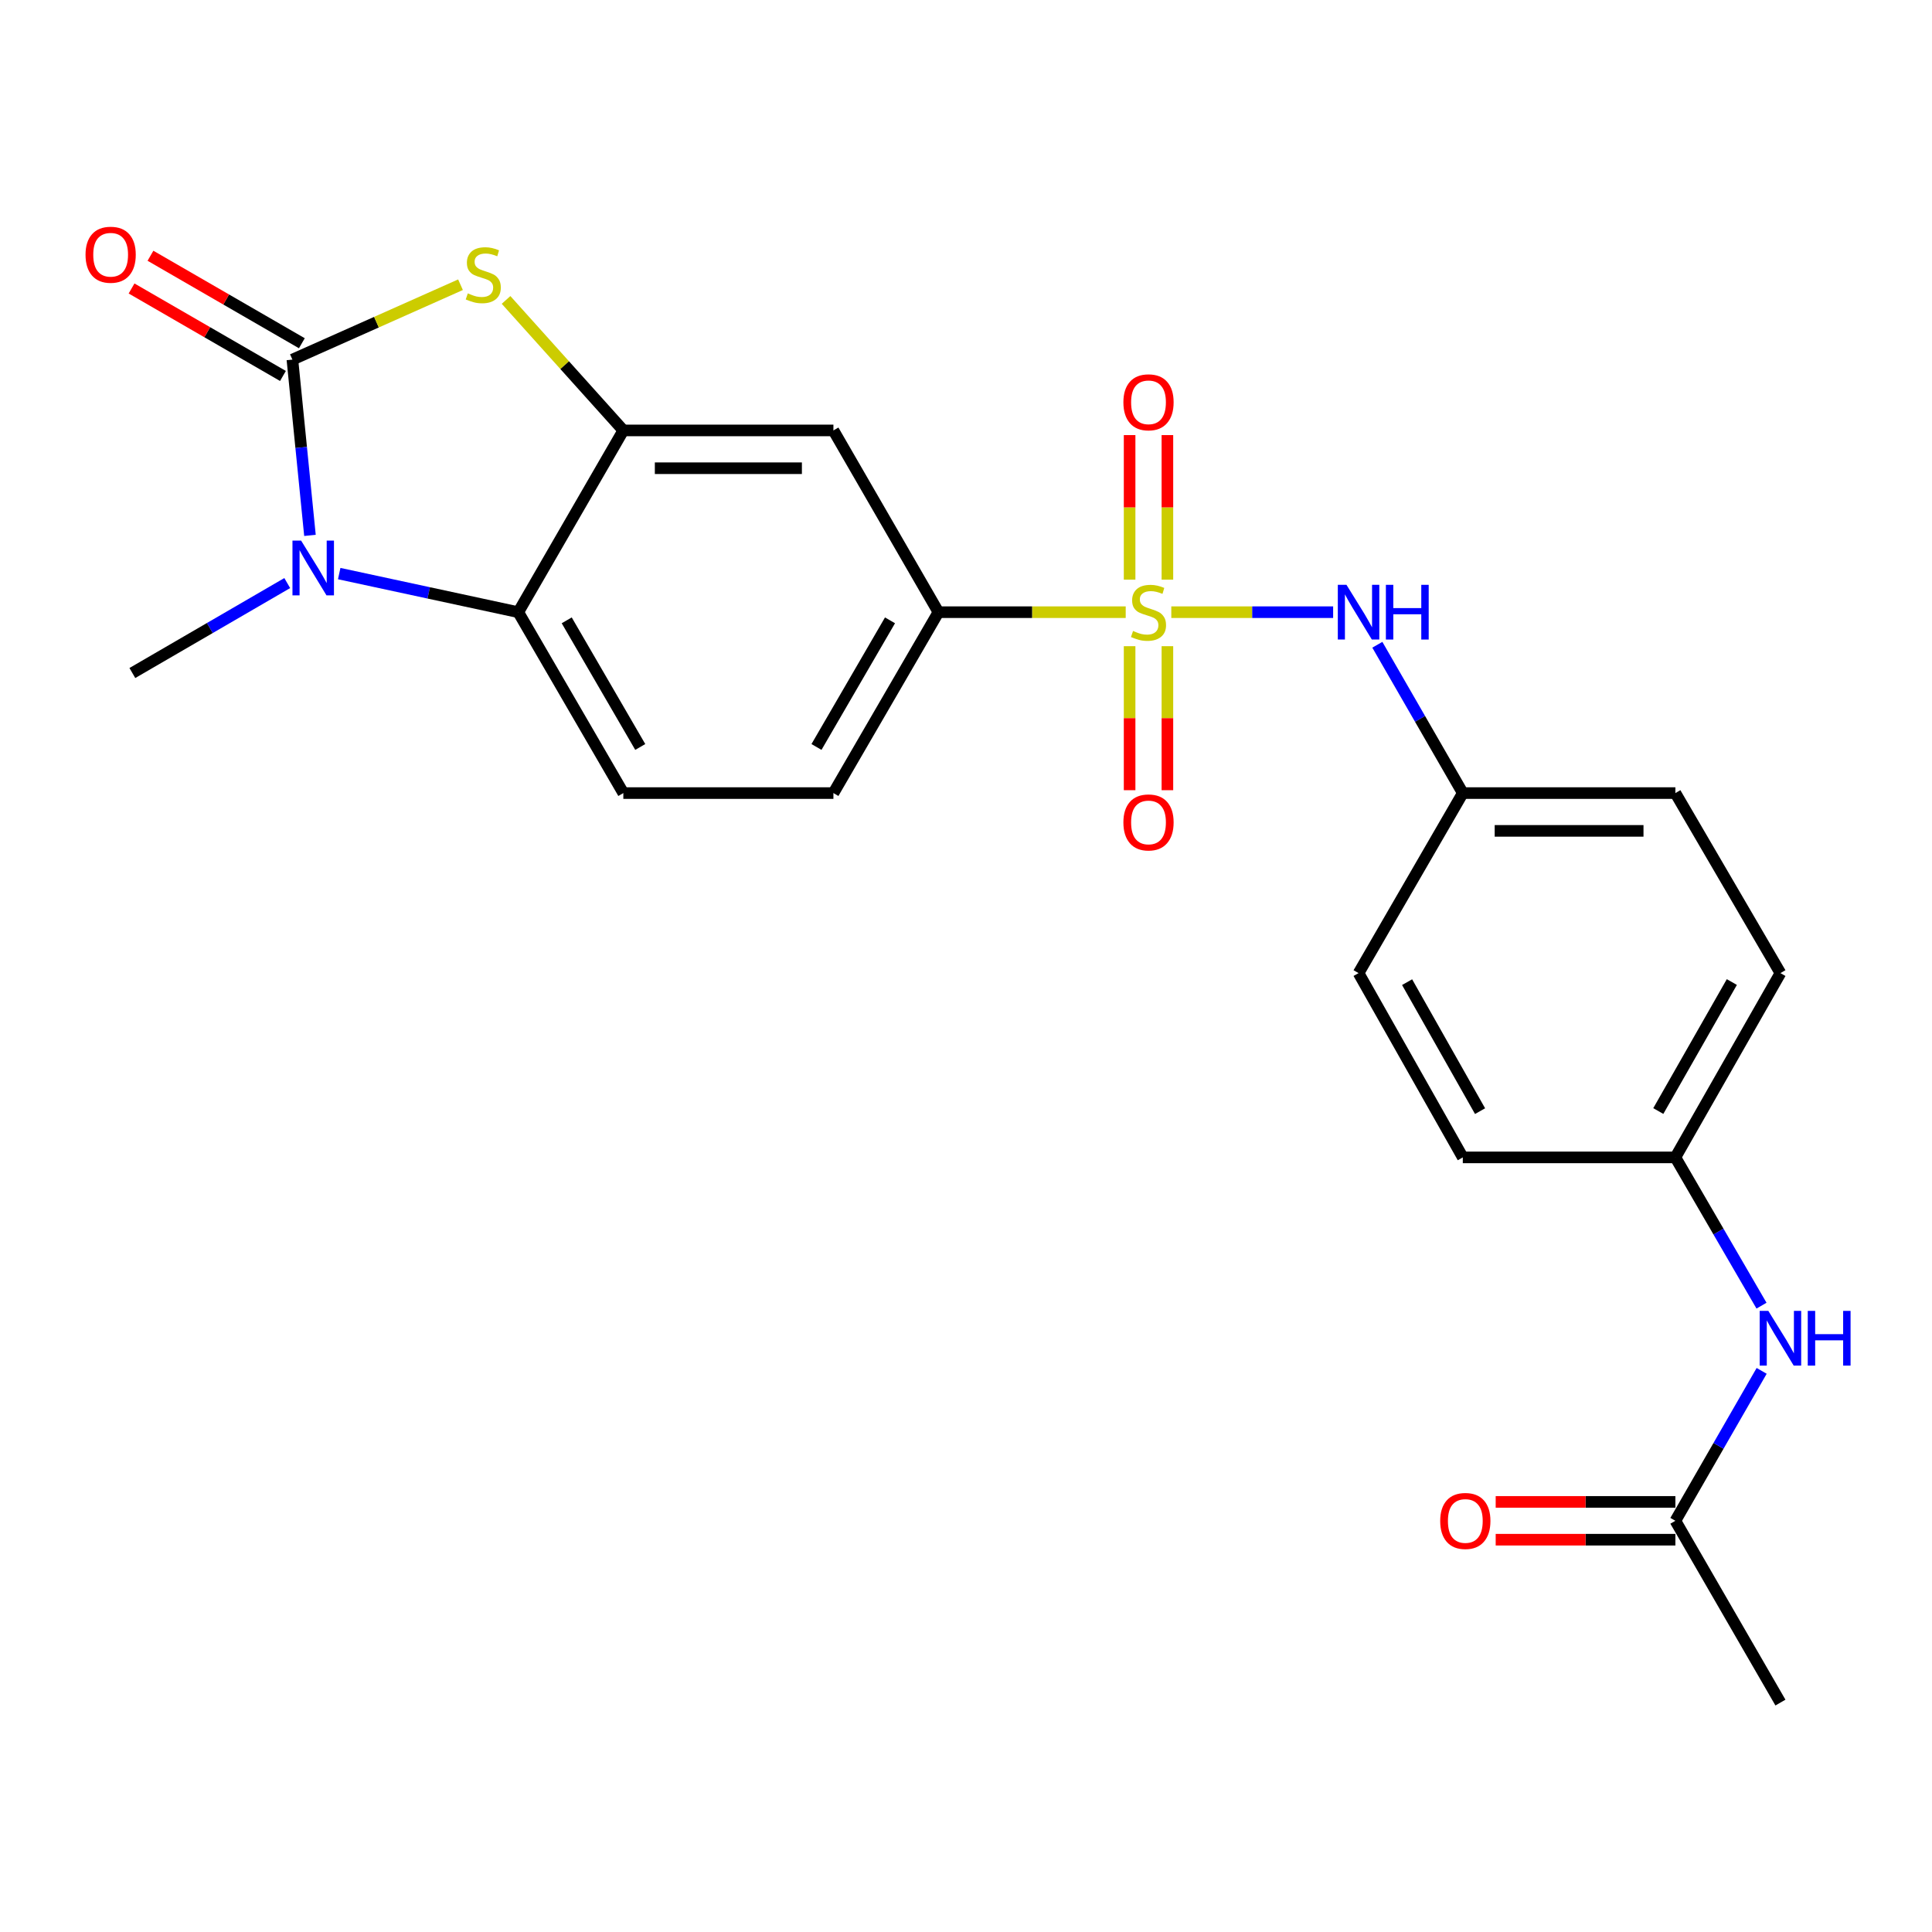 <?xml version='1.0' encoding='iso-8859-1'?>
<svg version='1.1' baseProfile='full'
              xmlns='http://www.w3.org/2000/svg'
                      xmlns:rdkit='http://www.rdkit.org/xml'
                      xmlns:xlink='http://www.w3.org/1999/xlink'
                  xml:space='preserve'
width='1000px' height='1000px' viewBox='0 0 1000 1000'>
<!-- END OF HEADER -->
<rect style='opacity:1.0;fill:#FFFFFF;stroke:none' width='1000' height='1000' x='0' y='0'> </rect>
<path class='bond-5' d='M 582.666,316.865 L 534.201,316.865' style='fill:none;fill-rule:evenodd;stroke:#CCCC00;stroke-width:6px;stroke-linecap:butt;stroke-linejoin:miter;stroke-opacity:1' />
<path class='bond-5' d='M 534.201,316.865 L 485.737,316.865' style='fill:none;fill-rule:evenodd;stroke:#000000;stroke-width:6px;stroke-linecap:butt;stroke-linejoin:miter;stroke-opacity:1' />
<path class='bond-6' d='M 606.263,316.865 L 648.146,316.865' style='fill:none;fill-rule:evenodd;stroke:#CCCC00;stroke-width:6px;stroke-linecap:butt;stroke-linejoin:miter;stroke-opacity:1' />
<path class='bond-6' d='M 648.146,316.865 L 690.029,316.865' style='fill:none;fill-rule:evenodd;stroke:#0000FF;stroke-width:6px;stroke-linecap:butt;stroke-linejoin:miter;stroke-opacity:1' />
<path class='bond-8' d='M 584.683,334.464 L 584.683,371.735' style='fill:none;fill-rule:evenodd;stroke:#CCCC00;stroke-width:6px;stroke-linecap:butt;stroke-linejoin:miter;stroke-opacity:1' />
<path class='bond-8' d='M 584.683,371.735 L 584.683,409.005' style='fill:none;fill-rule:evenodd;stroke:#FF0000;stroke-width:6px;stroke-linecap:butt;stroke-linejoin:miter;stroke-opacity:1' />
<path class='bond-8' d='M 604.246,334.464 L 604.246,371.735' style='fill:none;fill-rule:evenodd;stroke:#CCCC00;stroke-width:6px;stroke-linecap:butt;stroke-linejoin:miter;stroke-opacity:1' />
<path class='bond-8' d='M 604.246,371.735 L 604.246,409.005' style='fill:none;fill-rule:evenodd;stroke:#FF0000;stroke-width:6px;stroke-linecap:butt;stroke-linejoin:miter;stroke-opacity:1' />
<path class='bond-9' d='M 604.246,300.028 L 604.246,262.617' style='fill:none;fill-rule:evenodd;stroke:#CCCC00;stroke-width:6px;stroke-linecap:butt;stroke-linejoin:miter;stroke-opacity:1' />
<path class='bond-9' d='M 604.246,262.617 L 604.246,225.206' style='fill:none;fill-rule:evenodd;stroke:#FF0000;stroke-width:6px;stroke-linecap:butt;stroke-linejoin:miter;stroke-opacity:1' />
<path class='bond-9' d='M 584.683,300.028 L 584.683,262.617' style='fill:none;fill-rule:evenodd;stroke:#CCCC00;stroke-width:6px;stroke-linecap:butt;stroke-linejoin:miter;stroke-opacity:1' />
<path class='bond-9' d='M 584.683,262.617 L 584.683,225.206' style='fill:none;fill-rule:evenodd;stroke:#FF0000;stroke-width:6px;stroke-linecap:butt;stroke-linejoin:miter;stroke-opacity:1' />
<path class='bond-0' d='M 151.348,186.129 L 194.853,166.751' style='fill:none;fill-rule:evenodd;stroke:#000000;stroke-width:6px;stroke-linecap:butt;stroke-linejoin:miter;stroke-opacity:1' />
<path class='bond-0' d='M 194.853,166.751 L 238.358,147.372' style='fill:none;fill-rule:evenodd;stroke:#CCCC00;stroke-width:6px;stroke-linecap:butt;stroke-linejoin:miter;stroke-opacity:1' />
<path class='bond-11' d='M 156.242,177.66 L 117.062,155.019' style='fill:none;fill-rule:evenodd;stroke:#000000;stroke-width:6px;stroke-linecap:butt;stroke-linejoin:miter;stroke-opacity:1' />
<path class='bond-11' d='M 117.062,155.019 L 77.882,132.378' style='fill:none;fill-rule:evenodd;stroke:#FF0000;stroke-width:6px;stroke-linecap:butt;stroke-linejoin:miter;stroke-opacity:1' />
<path class='bond-11' d='M 146.454,194.599 L 107.274,171.958' style='fill:none;fill-rule:evenodd;stroke:#000000;stroke-width:6px;stroke-linecap:butt;stroke-linejoin:miter;stroke-opacity:1' />
<path class='bond-11' d='M 107.274,171.958 L 68.094,149.317' style='fill:none;fill-rule:evenodd;stroke:#FF0000;stroke-width:6px;stroke-linecap:butt;stroke-linejoin:miter;stroke-opacity:1' />
<path class='bond-26' d='M 151.348,186.129 L 155.891,231.623' style='fill:none;fill-rule:evenodd;stroke:#000000;stroke-width:6px;stroke-linecap:butt;stroke-linejoin:miter;stroke-opacity:1' />
<path class='bond-26' d='M 155.891,231.623 L 160.434,277.118' style='fill:none;fill-rule:evenodd;stroke:#0000FF;stroke-width:6px;stroke-linecap:butt;stroke-linejoin:miter;stroke-opacity:1' />
<path class='bond-1' d='M 175.573,296.887 L 221.917,306.876' style='fill:none;fill-rule:evenodd;stroke:#0000FF;stroke-width:6px;stroke-linecap:butt;stroke-linejoin:miter;stroke-opacity:1' />
<path class='bond-1' d='M 221.917,306.876 L 268.26,316.865' style='fill:none;fill-rule:evenodd;stroke:#000000;stroke-width:6px;stroke-linecap:butt;stroke-linejoin:miter;stroke-opacity:1' />
<path class='bond-18' d='M 148.673,301.796 L 108.591,325.074' style='fill:none;fill-rule:evenodd;stroke:#0000FF;stroke-width:6px;stroke-linecap:butt;stroke-linejoin:miter;stroke-opacity:1' />
<path class='bond-18' d='M 108.591,325.074 L 68.509,348.351' style='fill:none;fill-rule:evenodd;stroke:#000000;stroke-width:6px;stroke-linecap:butt;stroke-linejoin:miter;stroke-opacity:1' />
<path class='bond-2' d='M 261.934,155.244 L 292.284,189.016' style='fill:none;fill-rule:evenodd;stroke:#CCCC00;stroke-width:6px;stroke-linecap:butt;stroke-linejoin:miter;stroke-opacity:1' />
<path class='bond-2' d='M 292.284,189.016 L 322.635,222.788' style='fill:none;fill-rule:evenodd;stroke:#000000;stroke-width:6px;stroke-linecap:butt;stroke-linejoin:miter;stroke-opacity:1' />
<path class='bond-3' d='M 322.635,222.788 L 431.373,222.788' style='fill:none;fill-rule:evenodd;stroke:#000000;stroke-width:6px;stroke-linecap:butt;stroke-linejoin:miter;stroke-opacity:1' />
<path class='bond-3' d='M 338.945,242.352 L 415.062,242.352' style='fill:none;fill-rule:evenodd;stroke:#000000;stroke-width:6px;stroke-linecap:butt;stroke-linejoin:miter;stroke-opacity:1' />
<path class='bond-25' d='M 322.635,222.788 L 268.26,316.865' style='fill:none;fill-rule:evenodd;stroke:#000000;stroke-width:6px;stroke-linecap:butt;stroke-linejoin:miter;stroke-opacity:1' />
<path class='bond-4' d='M 268.26,316.865 L 322.635,410.497' style='fill:none;fill-rule:evenodd;stroke:#000000;stroke-width:6px;stroke-linecap:butt;stroke-linejoin:miter;stroke-opacity:1' />
<path class='bond-4' d='M 293.333,321.086 L 331.396,386.628' style='fill:none;fill-rule:evenodd;stroke:#000000;stroke-width:6px;stroke-linecap:butt;stroke-linejoin:miter;stroke-opacity:1' />
<path class='bond-7' d='M 485.737,316.865 L 431.373,222.788' style='fill:none;fill-rule:evenodd;stroke:#000000;stroke-width:6px;stroke-linecap:butt;stroke-linejoin:miter;stroke-opacity:1' />
<path class='bond-14' d='M 485.737,316.865 L 431.373,410.497' style='fill:none;fill-rule:evenodd;stroke:#000000;stroke-width:6px;stroke-linecap:butt;stroke-linejoin:miter;stroke-opacity:1' />
<path class='bond-14' d='M 460.664,321.087 L 422.609,386.629' style='fill:none;fill-rule:evenodd;stroke:#000000;stroke-width:6px;stroke-linecap:butt;stroke-linejoin:miter;stroke-opacity:1' />
<path class='bond-16' d='M 712.908,333.727 L 735.025,372.112' style='fill:none;fill-rule:evenodd;stroke:#0000FF;stroke-width:6px;stroke-linecap:butt;stroke-linejoin:miter;stroke-opacity:1' />
<path class='bond-16' d='M 735.025,372.112 L 757.143,410.497' style='fill:none;fill-rule:evenodd;stroke:#000000;stroke-width:6px;stroke-linecap:butt;stroke-linejoin:miter;stroke-opacity:1' />
<path class='bond-10' d='M 322.635,410.497 L 431.373,410.497' style='fill:none;fill-rule:evenodd;stroke:#000000;stroke-width:6px;stroke-linecap:butt;stroke-linejoin:miter;stroke-opacity:1' />
<path class='bond-12' d='M 867.175,787.163 L 889.503,748.361' style='fill:none;fill-rule:evenodd;stroke:#000000;stroke-width:6px;stroke-linecap:butt;stroke-linejoin:miter;stroke-opacity:1' />
<path class='bond-12' d='M 889.503,748.361 L 911.832,709.559' style='fill:none;fill-rule:evenodd;stroke:#0000FF;stroke-width:6px;stroke-linecap:butt;stroke-linejoin:miter;stroke-opacity:1' />
<path class='bond-15' d='M 867.175,777.382 L 820.67,777.382' style='fill:none;fill-rule:evenodd;stroke:#000000;stroke-width:6px;stroke-linecap:butt;stroke-linejoin:miter;stroke-opacity:1' />
<path class='bond-15' d='M 820.67,777.382 L 774.165,777.382' style='fill:none;fill-rule:evenodd;stroke:#FF0000;stroke-width:6px;stroke-linecap:butt;stroke-linejoin:miter;stroke-opacity:1' />
<path class='bond-15' d='M 867.175,796.945 L 820.67,796.945' style='fill:none;fill-rule:evenodd;stroke:#000000;stroke-width:6px;stroke-linecap:butt;stroke-linejoin:miter;stroke-opacity:1' />
<path class='bond-15' d='M 820.67,796.945 L 774.165,796.945' style='fill:none;fill-rule:evenodd;stroke:#FF0000;stroke-width:6px;stroke-linecap:butt;stroke-linejoin:miter;stroke-opacity:1' />
<path class='bond-23' d='M 867.175,787.163 L 921.549,881.251' style='fill:none;fill-rule:evenodd;stroke:#000000;stroke-width:6px;stroke-linecap:butt;stroke-linejoin:miter;stroke-opacity:1' />
<path class='bond-13' d='M 911.752,675.807 L 889.463,637.435' style='fill:none;fill-rule:evenodd;stroke:#0000FF;stroke-width:6px;stroke-linecap:butt;stroke-linejoin:miter;stroke-opacity:1' />
<path class='bond-13' d='M 889.463,637.435 L 867.175,599.064' style='fill:none;fill-rule:evenodd;stroke:#000000;stroke-width:6px;stroke-linecap:butt;stroke-linejoin:miter;stroke-opacity:1' />
<path class='bond-19' d='M 757.143,410.497 L 703.192,503.683' style='fill:none;fill-rule:evenodd;stroke:#000000;stroke-width:6px;stroke-linecap:butt;stroke-linejoin:miter;stroke-opacity:1' />
<path class='bond-20' d='M 757.143,410.497 L 867.175,410.497' style='fill:none;fill-rule:evenodd;stroke:#000000;stroke-width:6px;stroke-linecap:butt;stroke-linejoin:miter;stroke-opacity:1' />
<path class='bond-20' d='M 773.648,430.06 L 850.67,430.06' style='fill:none;fill-rule:evenodd;stroke:#000000;stroke-width:6px;stroke-linecap:butt;stroke-linejoin:miter;stroke-opacity:1' />
<path class='bond-17' d='M 867.175,599.064 L 921.549,503.683' style='fill:none;fill-rule:evenodd;stroke:#000000;stroke-width:6px;stroke-linecap:butt;stroke-linejoin:miter;stroke-opacity:1' />
<path class='bond-17' d='M 858.335,575.068 L 896.398,508.301' style='fill:none;fill-rule:evenodd;stroke:#000000;stroke-width:6px;stroke-linecap:butt;stroke-linejoin:miter;stroke-opacity:1' />
<path class='bond-24' d='M 867.175,599.064 L 757.143,599.064' style='fill:none;fill-rule:evenodd;stroke:#000000;stroke-width:6px;stroke-linecap:butt;stroke-linejoin:miter;stroke-opacity:1' />
<path class='bond-21' d='M 703.192,503.683 L 757.143,599.064' style='fill:none;fill-rule:evenodd;stroke:#000000;stroke-width:6px;stroke-linecap:butt;stroke-linejoin:miter;stroke-opacity:1' />
<path class='bond-21' d='M 728.312,508.358 L 766.078,575.125' style='fill:none;fill-rule:evenodd;stroke:#000000;stroke-width:6px;stroke-linecap:butt;stroke-linejoin:miter;stroke-opacity:1' />
<path class='bond-22' d='M 867.175,410.497 L 921.549,503.683' style='fill:none;fill-rule:evenodd;stroke:#000000;stroke-width:6px;stroke-linecap:butt;stroke-linejoin:miter;stroke-opacity:1' />
<path  class='atom-0' d='M 586.464 326.585
Q 586.784 326.705, 588.104 327.265
Q 589.424 327.825, 590.864 328.185
Q 592.344 328.505, 593.784 328.505
Q 596.464 328.505, 598.024 327.225
Q 599.584 325.905, 599.584 323.625
Q 599.584 322.065, 598.784 321.105
Q 598.024 320.145, 596.824 319.625
Q 595.624 319.105, 593.624 318.505
Q 591.104 317.745, 589.584 317.025
Q 588.104 316.305, 587.024 314.785
Q 585.984 313.265, 585.984 310.705
Q 585.984 307.145, 588.384 304.945
Q 590.824 302.745, 595.624 302.745
Q 598.904 302.745, 602.624 304.305
L 601.704 307.385
Q 598.304 305.985, 595.744 305.985
Q 592.984 305.985, 591.464 307.145
Q 589.944 308.265, 589.984 310.225
Q 589.984 311.745, 590.744 312.665
Q 591.544 313.585, 592.664 314.105
Q 593.824 314.625, 595.744 315.225
Q 598.304 316.025, 599.824 316.825
Q 601.344 317.625, 602.424 319.265
Q 603.544 320.865, 603.544 323.625
Q 603.544 327.545, 600.904 329.665
Q 598.304 331.745, 593.944 331.745
Q 591.424 331.745, 589.504 331.185
Q 587.624 330.665, 585.384 329.745
L 586.464 326.585
' fill='#CCCC00'/>
<path  class='atom-2' d='M 155.859 279.827
L 165.139 294.827
Q 166.059 296.307, 167.539 298.987
Q 169.019 301.667, 169.099 301.827
L 169.099 279.827
L 172.859 279.827
L 172.859 308.147
L 168.979 308.147
L 159.019 291.747
Q 157.859 289.827, 156.619 287.627
Q 155.419 285.427, 155.059 284.747
L 155.059 308.147
L 151.379 308.147
L 151.379 279.827
L 155.859 279.827
' fill='#0000FF'/>
<path  class='atom-3' d='M 242.142 151.843
Q 242.462 151.963, 243.782 152.523
Q 245.102 153.083, 246.542 153.443
Q 248.022 153.763, 249.462 153.763
Q 252.142 153.763, 253.702 152.483
Q 255.262 151.163, 255.262 148.883
Q 255.262 147.323, 254.462 146.363
Q 253.702 145.403, 252.502 144.883
Q 251.302 144.363, 249.302 143.763
Q 246.782 143.003, 245.262 142.283
Q 243.782 141.563, 242.702 140.043
Q 241.662 138.523, 241.662 135.963
Q 241.662 132.403, 244.062 130.203
Q 246.502 128.003, 251.302 128.003
Q 254.582 128.003, 258.302 129.563
L 257.382 132.643
Q 253.982 131.243, 251.422 131.243
Q 248.662 131.243, 247.142 132.403
Q 245.622 133.523, 245.662 135.483
Q 245.662 137.003, 246.422 137.923
Q 247.222 138.843, 248.342 139.363
Q 249.502 139.883, 251.422 140.483
Q 253.982 141.283, 255.502 142.083
Q 257.022 142.883, 258.102 144.523
Q 259.222 146.123, 259.222 148.883
Q 259.222 152.803, 256.582 154.923
Q 253.982 157.003, 249.622 157.003
Q 247.102 157.003, 245.182 156.443
Q 243.302 155.923, 241.062 155.003
L 242.142 151.843
' fill='#CCCC00'/>
<path  class='atom-7' d='M 696.932 302.705
L 706.212 317.705
Q 707.132 319.185, 708.612 321.865
Q 710.092 324.545, 710.172 324.705
L 710.172 302.705
L 713.932 302.705
L 713.932 331.025
L 710.052 331.025
L 700.092 314.625
Q 698.932 312.705, 697.692 310.505
Q 696.492 308.305, 696.132 307.625
L 696.132 331.025
L 692.452 331.025
L 692.452 302.705
L 696.932 302.705
' fill='#0000FF'/>
<path  class='atom-7' d='M 717.332 302.705
L 721.172 302.705
L 721.172 314.745
L 735.652 314.745
L 735.652 302.705
L 739.492 302.705
L 739.492 331.025
L 735.652 331.025
L 735.652 317.945
L 721.172 317.945
L 721.172 331.025
L 717.332 331.025
L 717.332 302.705
' fill='#0000FF'/>
<path  class='atom-9' d='M 581.464 425.684
Q 581.464 418.884, 584.824 415.084
Q 588.184 411.284, 594.464 411.284
Q 600.744 411.284, 604.104 415.084
Q 607.464 418.884, 607.464 425.684
Q 607.464 432.564, 604.064 436.484
Q 600.664 440.364, 594.464 440.364
Q 588.224 440.364, 584.824 436.484
Q 581.464 432.604, 581.464 425.684
M 594.464 437.164
Q 598.784 437.164, 601.104 434.284
Q 603.464 431.364, 603.464 425.684
Q 603.464 420.124, 601.104 417.324
Q 598.784 414.484, 594.464 414.484
Q 590.144 414.484, 587.784 417.284
Q 585.464 420.084, 585.464 425.684
Q 585.464 431.404, 587.784 434.284
Q 590.144 437.164, 594.464 437.164
' fill='#FF0000'/>
<path  class='atom-10' d='M 581.464 208.229
Q 581.464 201.429, 584.824 197.629
Q 588.184 193.829, 594.464 193.829
Q 600.744 193.829, 604.104 197.629
Q 607.464 201.429, 607.464 208.229
Q 607.464 215.109, 604.064 219.029
Q 600.664 222.909, 594.464 222.909
Q 588.224 222.909, 584.824 219.029
Q 581.464 215.149, 581.464 208.229
M 594.464 219.709
Q 598.784 219.709, 601.104 216.829
Q 603.464 213.909, 603.464 208.229
Q 603.464 202.669, 601.104 199.869
Q 598.784 197.029, 594.464 197.029
Q 590.144 197.029, 587.784 199.829
Q 585.464 202.629, 585.464 208.229
Q 585.464 213.949, 587.784 216.829
Q 590.144 219.709, 594.464 219.709
' fill='#FF0000'/>
<path  class='atom-12' d='M 44.271 131.846
Q 44.271 125.046, 47.631 121.246
Q 50.991 117.446, 57.271 117.446
Q 63.551 117.446, 66.911 121.246
Q 70.271 125.046, 70.271 131.846
Q 70.271 138.726, 66.871 142.646
Q 63.471 146.526, 57.271 146.526
Q 51.031 146.526, 47.631 142.646
Q 44.271 138.766, 44.271 131.846
M 57.271 143.326
Q 61.591 143.326, 63.911 140.446
Q 66.271 137.526, 66.271 131.846
Q 66.271 126.286, 63.911 123.486
Q 61.591 120.646, 57.271 120.646
Q 52.951 120.646, 50.591 123.446
Q 48.271 126.246, 48.271 131.846
Q 48.271 137.566, 50.591 140.446
Q 52.951 143.326, 57.271 143.326
' fill='#FF0000'/>
<path  class='atom-14' d='M 915.289 678.513
L 924.569 693.513
Q 925.489 694.993, 926.969 697.673
Q 928.449 700.353, 928.529 700.513
L 928.529 678.513
L 932.289 678.513
L 932.289 706.833
L 928.409 706.833
L 918.449 690.433
Q 917.289 688.513, 916.049 686.313
Q 914.849 684.113, 914.489 683.433
L 914.489 706.833
L 910.809 706.833
L 910.809 678.513
L 915.289 678.513
' fill='#0000FF'/>
<path  class='atom-14' d='M 935.689 678.513
L 939.529 678.513
L 939.529 690.553
L 954.009 690.553
L 954.009 678.513
L 957.849 678.513
L 957.849 706.833
L 954.009 706.833
L 954.009 693.753
L 939.529 693.753
L 939.529 706.833
L 935.689 706.833
L 935.689 678.513
' fill='#0000FF'/>
<path  class='atom-16' d='M 745.447 787.243
Q 745.447 780.443, 748.807 776.643
Q 752.167 772.843, 758.447 772.843
Q 764.727 772.843, 768.087 776.643
Q 771.447 780.443, 771.447 787.243
Q 771.447 794.123, 768.047 798.043
Q 764.647 801.923, 758.447 801.923
Q 752.207 801.923, 748.807 798.043
Q 745.447 794.163, 745.447 787.243
M 758.447 798.723
Q 762.767 798.723, 765.087 795.843
Q 767.447 792.923, 767.447 787.243
Q 767.447 781.683, 765.087 778.883
Q 762.767 776.043, 758.447 776.043
Q 754.127 776.043, 751.767 778.843
Q 749.447 781.643, 749.447 787.243
Q 749.447 792.963, 751.767 795.843
Q 754.127 798.723, 758.447 798.723
' fill='#FF0000'/>
</svg>
